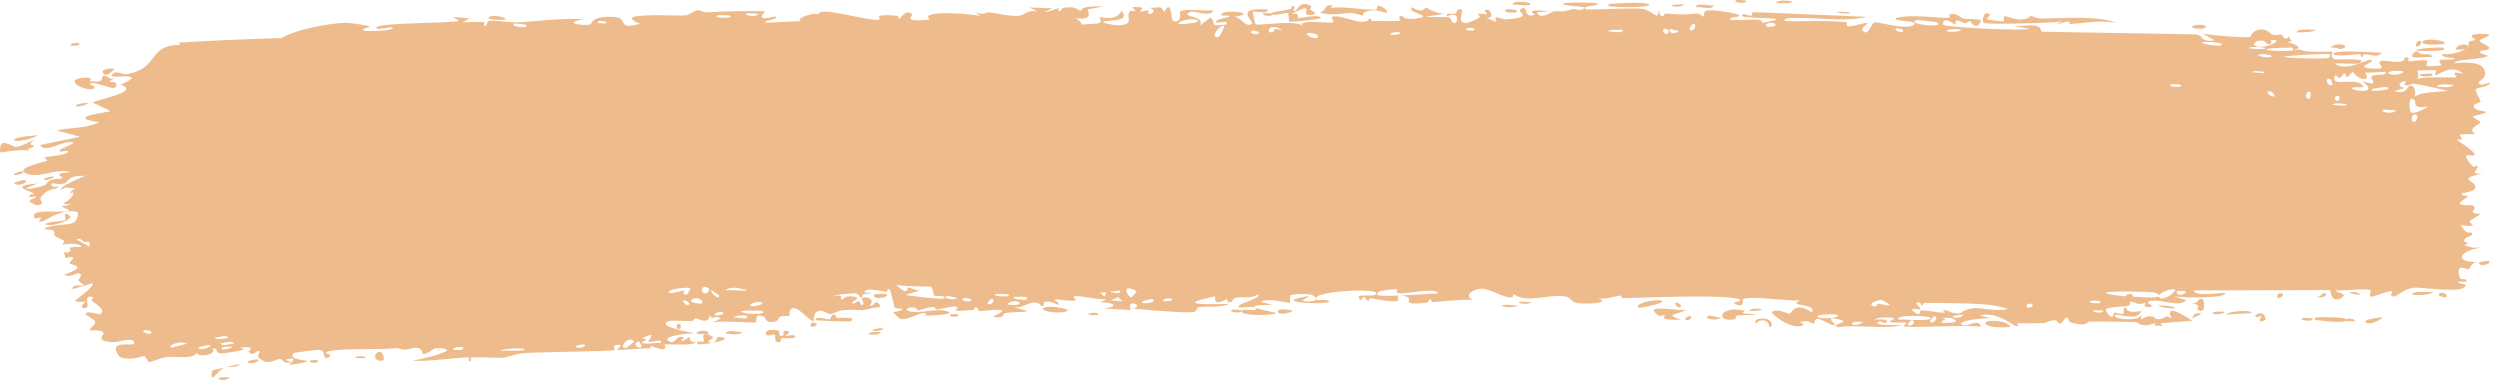 <svg xmlns="http://www.w3.org/2000/svg" width="213" height="33" fill="none"><path fill="#EEBB8C" d="M18.728 32.169c.12-.05.626-.006.83-.04-.19.42-1.262.22-.83.04Zm21.28-30.612-.566.322c.542.042 1.304-.061 1.8.014.081.013-.119.309.074.314.194.006.141-.386.422-.439.304-.058 1.815.161 2.302.138 1.881-.093 3.775-.379 5.692-.271-1.96.35.047.586.567.445.124-.033.062-.765 2.054-.635 1.244.084.115 1.16 2.174.583-1.61-.691-.057-.68 1.222-.736h.049c.341-.003 1.927.057 2.667.01.263-.017.674-.41 1.009-.427.236-.012.42.194.772.176a66.463 66.463 0 0 1 4.952-.09c-.958 1.002.773.405.856.451.404.26-1.401.37-.684.523l2.959-.143c-.814-.107 1.06-.847 1.42-.53-.163-.87 4.521.687 5.208.388.148-.063-.825-.48 1.412-.314.243.018.155.282.282.256.077-.016.528-.857 1.031-.402.175.166-.94.729 1.55.477-1.024-.838 3.51-.504 4.31-.299l-.495-.337c.814.299.96.009 1.143.022.74.055 1.775.335 2.466.302.8-.04.796-.568 1.737-.371L87.722.64l1.952.065c-1.505.715.326.03.449.014.194-.027-.082.262.242.223.034-.006-.018-.275.483-.31 1.025-.072.867.269 1.3.261.039-.002-.103-.244.646-.308 2.389-.204-.012.186-.102.22-.118.046.702 1.054-1.315.712.676.109.749.557.825.568a23.4 23.4 0 0 0 1.31-.082c.58-.157.066-.46.179-.516.09-.045 1.53.343 1.851-.583.682.846-.38.777-1.532.917-.166.177 1.096.336 1.163.335 1.607-.015.711-.708 1.058-1.159.183-.236.841.237.232-.386 1.46-.078.577.293.672.346.142.078.654-.106.718-.083.095.035-.231.255.141.329.062.01.66-.369-.116-.541 1.034.045.948-.274 1.305.367.706-1.222.527.715.806.781.738.174.518-.78.557-.826.264-.3 2.32.013 2.834-.128-.199.69-1.636.019-1.952.154-1.06.452 1.502.334.735 1.204l.971-.72c.603.552-.247.8 1.366.587.261-.482-1.141.083-.861-.297.163-.223 1.103-.277 1.115-.394.022-.14-.825.032-.693-.185.3-.47 3.334-.044 1.022.225.645-.012.985.915 1.545.622.365-.19-1.697-1.46 1.385-1.244.068.438-1.232.137-1.265.17-.047.05.194 1.038.235 1.087.142.16 3.296-.39 3.951.105-.268-.571 2.372-.116 2.664-.291.076-.049-.213-.398-.131-.436.519-.223 1.886.396 2.526.409.714.015.623-.288.663-.287.315.015.064.222.257.22.288-.002 2.302.03 2.398-.013.029-.013-.296-.358.136-.425.076-.012.028.398 1.313.215 1.549-.22-1.079-.505-.436-.937.997.607.963.001 1.234.048.093.017.793.529 1.554.493l-1.634.258c.535.088 1.575-.028 2.019.072.216.049.039.473.509.46.1-.006.491-1.038-.737-.57-.1-.369.486-.131.758-.236.041-.017.2-.632.543-.252.084.094-.809 1.892 1.501.584.075-.042-.186-.265-.113-.312.05-.032.642.057.708.025.067-.035-.221-.28-.141-.328.408-.25.949.721.105.65l.848.358c-.305-.733.442-.208.834-.232 2.507-.153.826-.624 1.256-.873.686-.398.165.859 1.186.478.095-.035-1.147-.564 1.274-.271l-1.071.065c.207.709 1.289-.052 1.373-.063.952-.1.307.158 1.725-.212.127-.033.405.141.671.053 1.114-.363-1.477-.214-1.552-.5-.03-.141 2.756-.114 2.85-.047.406.295-1.259.134-.941.5.11.13 4.088-.148 4.889-.007.915.164 1.331 1.125 1.335.044.261 1.06.488.336.606.343 1.422.095 1.426.106 2.65.001.271-.022.5.3.594.245.055-.033-.049-.378.221-.484.374-.147 2.639.203 2.809.393.169.19-.958.085-.755.397.814.03 1.597-.049 2.421-.017.343.014.167.233.315.237.066.003 1.235-.192 1.186-.273-.11-.187-3.756-.055-2.797-.44.185-.074.84.43.735-.184 3.243.133 6.498.267 9.736.403-1.864.461-3.958.053-5.917.1-.268.005-1.172-.053-1.061.258 1.655.077 3.737-.088 5.321.112.051.007-.135.286.056.33.356.082 1.519-.37 1.715-.253.034.027-.628.395-.427.629.518.598.648-.73 1.093-.714.347.012 2.656.651 3.228.245.61-.433-1.698-.249-1.527-.602 1.559-.357 3.144.02 4.628-.025.026-.001-.201-.278.13-.317.577-.068.725.325 1.004.387.301.067 1.365.01 1.507.153.019.018-.197.408-.229.42-.464.16-.629-.345-.671-.352-.159-.019-.314.175-.458.164-.238-.02-.369-.199-.683-.214-.218-.011-.007.332-.217.317-.077-.007-.909-.792-.986.01-.015.253 6.751.572 7.432.37-.578-.097-1.163-.193-1.745-.289 1.187.234 2.595-.408 2.697.54l13.123.227c.782.08.353.69 1.64.513l-.998-.582c.662.136 3.576.401 4.049.275.061-.016.145-.568.875-.615.647-.042.751.371 1.098.45.29.065.617-.043.703-.02.067.018.093.27.252.315.504.136.096-.575.594.241l-.363.094c.605.118 1.432.489.54.672-.153.031-.021-.213-.136-.213-4.489.046-.9.521.667.141.403.362 2.665.141 2.74.213.105.103-.282.392.225.642.108.053 3.133-.15 2.044.332-.223.099-1.677-.005-2.026.009.824.767 2.752-.332 2.968-.304.873.12-1.679.665.29.754 1.514.068.092-.444.674-.663.328-.123 2.042.442 1.996-.29.589-.077.244.31.317.338.071.024 1.23-.195 1.604-.04.046.019-.098.399-.05.43.091.053 1.206-.023 1.251-.055.028-.023-.238-.355-.128-.436.127-.093 1.2-.015 1.26-.11.083-.144-1.242-.049-1.021-.421.61.094 1.606-.155 2.009-.454-.099.086-.691.098-.897.068.097-.545 1.369-.538.934-.107.277-.231.088-.354.244-.573.041-.055.434-.067.509-.16.01-.02-.395-.225-.314-.336.147-.2 1.338-.155 1.436-.103.275.15-.697.33-.778.559-.012.035.815.486.827.526.049.426-.871.119-.766.503l.682.244c-.877.389-2.499.189-2.917.631 1.299-.131 2.66-.116 2.658.881-.001.42-.562.666-.541.773.083.382.862-.033.891-.013.023.023.034.046.034.068 0 .224-1.11.385-1.166.487-.093.181.401.928.4 1.093-.017.033-.808.21-.541.498.27.291.962.298.986.328.133.174-1.078.333-1.114.436-.019.052.631.371.65.463.016.092-.478.293-.673.584-.145.216.278.382.204.416-.054.022-1.197.018-1.253.056-.084.057.184.315.145.38-.055.092-.424 0-.376.095.036.071 1.467.961 1.458 1.2-.017.405-1.532-.529-.122 1.072.01.01.353-.103.363-.093.212.294-.889.747.457.668-2.504.512-.312.61-.682 1.293-.143.263-1.114.37-1.118.41.094.333.403.075.509.238.057.091-.811.444-.615.672.101.118 1.022.076 1.06.1.365.216-.082.45-.002.603.053.104.609.112.624.13.023.039-.732.456-.889.603-.12.113.329.29.246.339-.503.294-1.573-.456-.542.595.063.064.453.038.464.05.241.299-.477.325-.605.569-.221.42.811.186-.047.481.644.275 1.002.264 1.756.187-2.086.214-2.822 1.302-.506 1.274-.737-.017-.655.598-.875.608-.137.006-1.205-.604-.715.766.061.17.71-.046.507.304-1.557-.09-.033.223-.032.269-.021.807-3.82.146-4.475.238-.76.107-1.434.743-1.598.744-.543 0-.093-.323-.214-.442-.123-.117-1.664.501-1.741.467-.299-.136.004-.519-.027-.538-.369-.235-2.44.065-3.021-.024.018.248 1.183.268.456.667-.847.465-.895-.63-.918-.678l-11.632.033c.047.582 2.589.143 2.644.22.341.453-3.949.446-4.471.24l1.197.377c-.683.67-2.185-.2-3.172.096-.32.096.293.354.281.372-.359.26-.934.06-.504-.29-.875.336-.748-.033-1.419-.06-.034-.002.254.268-.277.38-.248.053-1.573.054-1.75.29-.073.1.599 1.147.682.245 1.441.44.46-.41 1.02-.39.086.005-.112.508 1.3.27-.269.908-1.894.23-2.172.34-.574.226 1.792.694 2.227-.014-.203.708.168.096.697.125.579.03.326.242.638.243.852.005.499-.495 1.202-.044-.686-1.395 1.204-.185 1.756.18l-2.689.213.154.22-.707-.03.113-.211c-1.22.457-1.518-.056-1.618-.062-1.281-.059-2.757-.054-4.046-.055-.193 0-.061.456-1.478.1-.451-.114-.025-.47-.537-.416-.64.966-.628.196-.818.195-.545 0-.878.24-.929.242-.674.038-1.654-.001-2.399.035-.014.003.373.3-.109.212-.17-.031-1.69-1.296-3.012-.882l1.033.256c-.406-.12-3.237.202-2.544.54.424.207 1.459-.61 1.574.175-.936-.235-6.165.122-6.564-.06-.056-.026.289-.281.211-.314-.061-.024-1.248.037-1.41-.06-.095-.058.434-.215.39-.306-.035-.066-1.534-.173-1.618.146.366-.128 1.4-.018.858.252-.069.033-.431-.172-.515-.13-.786.392 1.564.296 1.92.298-1.464.409-3.752-.068-5.445.2-.687-.265 1.016-.408.24-.627-1.61-.454-.428.368-.478.402-.395.268-1.773-1.166-1.771-.073-.587-.163-.397-.302-1.224-.157l.327.226c-.919.635-2.857-.96-2.712-1.081.389-.327 1.399.18 1.486.168.128-.019.477-1.128 1.881-.139.572-.744-2.221-.498-.951-1.007-.858.084-4.38-.427-4.892-.1-.061.043.223.783-.65.408-.414-.179.584-.19.394-.358-.585-.518-8.495-.169-10.008-.137-.098.001-.063-.229-.159-.227-.296.008-1.37.354-1.896.25 1.092.422-1.027.46-1.562.415-.822-.068-.774-.473-1.129-.558-1.375-.328-3.472.64-4.537-.255.061.892-1.844-.43-2.702-.435-.673-.004-1.644.59-.737.946-1.152-.037-2.39.134-3.481.193-.18.01.067-.255-.24-.23-.028.005-.066.263-.33.291-2.175.235-1.117-.319-1.525-.478a2.165 2.165 0 0 0-.518-.148c1.261-.056 2.729-.164 3.122-.173-.341-.57-2.812.121-3.539-.029-.025-.005.062-.32.036-.322h-.001c-.277-.023-2.018.101-1.658.474.097.1.897.096 1.853.058-.258.071-.064.423-.109.438-.553.177-1.905-.16-2.381-.205-.109-.01-.1.216-.118.217-.434-.05-.259-.695-.7-.028-.788-.8 1.47-.126 1.309-.647-.125-.402-5.134-.16-5.12.473-.018-.068-.087-.151-.229-.246-.316-.21-1.706-.136-1.943-.018-.04.023-.021.637-.071.643-.115.014-1.845-.457-2.477-.09l1.037.252c-2.085.018-1.758.199-1.065.378.034.002.068.025.101.027.538.132 1.231.259 1.242.307.034.185-3.486.31-2.811-.264.092-.079 1.722.165.913-.237-.142-.07-1.184.053-1.238.008-.37-.295 1.907-.706 1.627-1.127-.553.406-1.264.199-1.895.307-.288.049-.356.357-.391.363-.532.084-.236-.24-.415-.232-.097.007-1.151.7-.958-.248-3.464.721-.966.703 1.181.635-.677.35-2.001.192-2.59.276-.212.03-.084.346-.441.412-.72.134-4.27-.202-5.174-.28.56-.116.392-.459-.04-.431-.43.027-.065.483-.148.534-.082.051-2.136-.148-2.475-.086 1.541-.18 1.19-.52-.12-.544l.565-.302c-.768.146-2.373-.364-2.807-.204-.068.026.181.312.143.327-.374.126-1.714-.156-1.772-.057-.052.083.516.32.308.44-.044.026-.593-.36-1.126-.258-.198.037-.076.31-.126.325-.413.136-.174-.326-.93-.245-.556.06-.945.514-1.73.373 2.523.547.42.33-.652.514-.17.03-.02.524-1.035.294 2.146-.92-.623-.467-1.178-.47-.031-.003-.045-.33-.32-.332-.023 0 .013.221-.242.24-2.453.19-.886-.079-1.355-.29-.202-.091-1.388.235-1.705.247-.073.002-.043-.228-.325-.216-.502.023-.935.273-1.275.297-.04.002-.047-.36-.681-.235-.178.035-.376.167-.122.267.86.331 2.404-.281 3.357.05.863.3-1.845.363-1.978.366-.05.002.47-.184-.062-.213-.45-.024-1.303.613-1.987.486-.053-.01-.607-.532-.582-.564.022-.023.861-.15.737-.3-.015-.018-.55-.007-.62-.12-.087-.139-.335-1.5-.45-1.533-.292-.08-.098.228-.286.21-.4-.04-1.812-.424-1.856.05l.707.074c-1.31.067-.747.26-.931.352-.197.099-.148-.318-.587-.35-.098-.007-1.911.107-1.872.281.993-.293.632.227.678.235.176.03.396-.26.633-.259 1.67.02-.008.5.389.612.136.037.403-.213.461-.201.189.037.197.36.322.332.293-.065-.057-.516-.034-.54.257-.29 1.295.05.66.556.39.173.421-.43.723-.193.599.469-.285.359-.533.441-.88.3-1.147.072-2.378.17-.443.034-.959.335-1.162.355-.121.012-1.389-.987-1.395.608-.483-.146-1.248-1.184-1.734-1.128-.435.052-.286.613-.327.636-.061.035-.587 0-.774.083-.213.098-.102.312-.44.405-.837.234-.823-.342-.91-.378-1.003-.414-.552.397-.77.466-.188.064-3.103-.194-3.69.027l.728-.361c-.448-.35-.898.245-.92-.399-.067 1.042-.977.366-1.263.4-.109.013-.096.19-.233.2-.534.044-1.72-.07-1.997.027-1.21.416 1.927.985 2.195 1.019-.518 0-3.29.298-2.002.768.2.072.54-.401.652-.422.756-.138.168.293.229.331.102.062.594-.352.73-.307.044.014-.235.398.5.39-.362.373-2.398.122-2.65.215-.063.022.188.375-.16.388-.179.006-.508-.069-1.091-.304l.066.216c-.986.055-1.896.109-2.9.166.102-.17.644-.521-.047-.43-.397.051-.093.416-.129.428-.347.107-6.62.176-7.792.265-.423.029-1.558.37-1.642.38-.499.048-2.382-.073-2.733-.015-.226.036.002.339-.2.332-.188-.006-.007-.315-.063-.325-.47-.092-4.025.463-4.855.223.495.059 3.06-.662 2.99-.87-.014-.029-.644-.23-.764-.112-.213-.252-.934.576-1.333.44-.045-.016.106-.47-.6-.516-.237-.016-.867.363-1.533.008-.909.227-5.805-.063-6.122.444-.009.026.687.146.237.372-.594.3-.106-.613-.816-.642-.1-.006-2.086.222-2.14.282-.562.535 1.167.61 1.15.67-.054.148-1.467.338-1.535.31-.059-.032 1.071-.771-.324-.419l.502.198c-.653.2-.744-.245-.905-.26-.481-.052-.999.678-1.837-.104-.224-.208.096-.485.068-.517-.266-.282-.536.555-.963-.016-.03-.042.809-.48-.713-.347l.327.146c-.191.145-1.75.365-1.953.355-.622-.03-.13-.496-.736-.387.446.528-1.393.79-1.336.291-.18.638-1.804.337-2.533.41-.46.045-1.363.429-1.514.417-.184-.016-.184-.44-.517-.492-.094-.015-1.007.415-1.908.103-.175-.06-.617-.719-.339-.938.485-.378 1.539.06 1.475-.356-.078-.446-1.37.001-1.735-.005-1.697-.03-.81-.642-.873-.78-.16-.334-1.074-.187-1.116-.212-.18-.115.428-.49.407-.704-.03-.279-.991-.645-.804-.77.266-.176 1.147.12 1.192.093.631-.367-.38-.874-.683-1.15-.092-.086.194-.291.125-.31-1.05-.283-.074.931-.736.94-.59.01.09-.525.064-.544-.03-.022-.733.062-.865-.07-.066-.067 1.626-1.161 1.494-1.515-.57.167-1.133.335-1.704.507-.122-.471.774-.249.849-.31.158-.126-.361-.294-.363-.449-.005-.098.51-.527-.024-.59-.184-.023-.508.37-1.207.13 2.188-.79.583-.815.488-.974-.092-.16.93-.726-.373-.452-.202-.921-.019-.298.33-.52.426-.271-.676-.417 1.03-.439-.16-.423-1.505-.184-1.58-.207-.066-.022.2-.283.081-.34-1.399-.642-.468-.394-.92-.873-.04-.044-1.273-.05-.371-.275 1.645-.409 2.432.108 2.518-1.256-1.326-.39-2.694.703-3.066.778-.57.113-.02-.252-.102-.316-.029-.02-.52.082-.53.062-.518-.95 2.203-.373 2.985-.668-.236-.119-.482-.235-.721-.352l.88-.154c-1.446-.089-.07-.108.161-.976.052-.195-.83.259.155-.41-.805 0-.572-.205-1.248.134-.028-.331 1.5-.941 2.113-1.2-2.286-.039-.83.97-2.846.632-.29.46.606.239.543.317-.228.282-.918-.001-1.532.96-.1.158.486.5-.283.602-.085.01-.629-.273-.627-.3.02-.296.516-.267.517-.389 0-.115-.525.04-.532.009-.074-.354.425-.21.34-.31-.182-.22-2.25-.67.32-.856-2.037.743-.21.435.588.15.203-.072.222-.293.511-.415.368-.155.836-.123 1.032-.193.208-.076-1.092-.394.7-.512-.976-.367-2.485.418-3.416.209-1.883-.423 1.092-1.063 1.405-1.18.082-.032-.247-.275-.193-.301.088-.043 1.831-.176 1.97-.439.135-.264-.634.107-.723-.133-.068-.163 1.99-.771.839-.717-.806.038-2.126.932-2.485.25 1.13-.24 2.28-.477 3.428-.703a604.9 604.9 0 0 0-2.023-.542c1.289-.286 2.454-.138 3.645-.7-3.117-.467.883-.84.91-.947.013-.067-1.277-.625-1.48-.73 1.016-.426 4.203-.953 2.218-1.607.358.158 1.146-.438 1.122-.473-.156-.38-1.93.099-1.684-.29.301-.455.832.043 1.364-.066 2.682-.548 1.708-2.51 4.466-2.466l-.182-.203a292.06 292.06 0 0 1 8.807-.392c1.119-.71 4.074-1.283 5.566-1.296.284-.004 1.79.243 1.89.297.213.099-.912.202-.39.382.11.035 2.564.047 2.383-.295-.286-.027-1.144.194-1.287.119-1.015-.548 6.574-.438 6.927-.68l-.508-.321 1.425.11ZM20.418 31.01c-.24.375-.927.172-1.297.307-.543.19-1.298 1.631-1.049.238.776-.185 1.547-.366 2.346-.545Zm11.822-.305c-.562-.159-.18-.941.296-.65.054.032.47.863-.296.65Zm-5.733-.008c.02-.012.505-.025.515-.014.444.276-.986.311-.515.014Zm27.941-1.594c-.609.049-.15.728.223.434.024-.018-.183-.436-.223-.434Zm-.434-.007c-.48-.606-1.419.674-.65.527.072-.015.672-.497.65-.527Zm-23.74 1.418c.05-.24.627-.16.863-.116.007.217-.62.075-.862.116Zm14.42-.73c.015-.188-1.992-.104-2.106.147.297-.117 2.087.02 2.107-.148Zm5.095-.43c-.053-.03-.747.04-.72.204.343.205.956-.065.72-.204Zm10.203-.25c.037-.043-.5-1.078.73-.416.18.098-.451.385-.387.42a.8.8 0 0 0 .325.107c-.563.1-1.153.153-1.217.091-.282-.294.541-.185.55-.202Zm5.344-.888c.114-.173.877-.095 1.053-.028.03.012-.092.463.253.424.275-.033-.139-.485.39-.421.53.064-.171.404-.125.427.062.03.88-.191.86.077-.02.198-.891.08-1.12.125-.285.06.067.383-.412.321-.3-.039-.144-.622-.208-.65-.055-.023-1.088.33-.69-.273l-.001-.002Zm-4.523.97a.308.308 0 0 1-.154.03l.154-.03Zm-38.871 1.437c.299.154-.526.453-.854.247-.024-.188.803-.271.854-.247Zm39.389-1.92c.855.128.23.34-.519.484.236-.115.233-.526.519-.484ZM37.33 29.7c.037.041.062.107.07.218-.097-.117-.108-.181-.07-.218Zm1.967.11c.672-.366-.72-.293-.697-.052.008.091.67.067.697.053Zm15.94-.694c-.062-.031.88-1.075-.506-.275.751.101-.035.233-.021.322.034.255 1.291-.023 1.58.08.21-.464-.846-.023-1.051-.127h-.002Zm19.812-.81c-.166.271-.7.193-1.076.182.171-.271.716-.193 1.076-.182Zm96.201-.452c-2.525.25-2.852-.845-.542-.414.045.01.696.302.542.414Zm-21.644-.258c-.24-.477.553-.555 1.067-.359.116.044.547.527.056.622.016-.578-.748-.798-1.123-.263Zm-87.8.791c.242-.323 1.017-.112 1.429-.072-.246.267-1.071.165-1.429.073ZM162.96 27.29c-.265-.036-.444.38-.398.414.205.158.701-.178.398-.414Zm-103.608 1.1c-.034-.19.968-.394 1.045.075-.21-.03-1.013.044-1.045-.075Zm15.011-.217c-.154-.095.647-.28.893-.187-.018.203-.786.248-.893.187Zm84.316-.737c-.238-.036-.832-.046-.898.122-.081.21.79.137.898-.122Zm44.308-.385c.03.076-.891.62-1.3.482-.778-.263 1.267-.535 1.3-.482Zm-37.51.022c.753.394-.083.012-.049.428.506.015 1.767.034.9-.374-.169-.079-.615-.027-.851-.054Zm-.694-.139c-.08.135-.621.56-.153.53.216-.015.565-.488.153-.53Zm32.494.302c-.673-.368 2.413-.17 2.503-.106a.377.377 0 0 1 .095.093c.113-.116.697-.137.765.158-.175-.024-.653.002-.709-.031a.25.25 0 0 1-.054-.04c-.206.256-2.471-.004-2.6-.074Zm-5.114-.378c.771-.543.908.38.841.41-.839.378-.292-.303-.318-.335-.058-.053-.654.263-.52-.075h-.003Zm4.067.227a6.17 6.17 0 0 1 .704.03c.53.311-1.299.232-.704-.03ZM69.382 27.5c.466.084.016.431-.293.314-.025-.011-.116-.389.293-.314Zm95.031-.473c-.108-.064-2.849-.303-2.683.21.231-.06 3.349.2 2.683-.21Zm-20.509-.093c.486.003-.043.489-.302.309-.096-.067.18-.309.302-.308Zm-85.933 1.05c-.49.276-.408-.618.03-.322.017.012-.01.31-.03.321Zm89.797-.78c-1.666.297-1.277-1.238.896-.724l-.204.205c2.512.226.171.108-.442.195-.233.033-.037.29-.248.327l-.002-.002Zm-6.41-.293c-1.605-1.086 1.455-.384 2.341-.527-.855.451-1.966.386-.453.843-2.21.094-1.29-.342-1.379-.378-.104-.04-.441.109-.509.062Zm4.243-.017c.092-.032.79.189 1.042.152-.352.373-1.656.066-1.042-.152Zm41.202.219c.058-.292.202-.506.755-.398-.171.147-.524.273-.755.398ZM19.77 29.529c-.366.012-1.08-.03-.834.254.025.024.845-.083.834-.254ZM156.444 26.8c-.076-.036-2.177-.057-1.451.264.222.096 2.121.052 1.451-.264Zm10.84.024c-.174-.003-.886.053-.902.122-.047.238.827.106.902-.122Zm-149.358 2.58c-.043-.027-1.145.14-1.007.268.257.242 1.18-.181 1.007-.268Zm53.128-2.615c.095-.012.227.302.26.305.075.004 1.841-.145 1.171.272-.116.07-2.641-.047-2.99-.081-.139-.433.975-.038 1.234-.086.046-.01.069-.374.324-.408v-.002Zm118.631.015c.078-.277 2.168-.46 2.144-.125l-2.144.125Zm-1.063-.046c-.447-.195.602-.26.908-.174.004.186-.842.203-.908.174Zm-25.309-.963c-.21.068.436.47.292.55-.092.048-.562-.103-.711.024-.042.04.436.418.575.402.196-.022.005-.32.22-.323.712-.007 1.345.205 2.015.2.061-.001-.408-.212.108-.209.079 0 .561.313 1.176.266 1.354-.973 2.352-.02 4.081-.371-.065-.092-1.358-.336-1.434-.345-1.441-.159-4.025-.174-5.539-.175-.387 0-.199.205-.366.213-.132.006.025-.375-.417-.232ZM19.945 29.301c-.213-.363-.785-.068-1.173-.05.176.327.779.001 1.173.05Zm159.285-2.834c-.203.015-.833-.1-.885.016-.068.15.842.243.885-.016Zm-98.19.293c.02-.01.51.004.53.016.443.3-1.032.255-.53-.016Zm11.694-.049c.369-.05.742-.172.87.135-.238-.045-.912.08-.87-.135Zm16.152-.128c-.078-.403 1.044-.148 1.251-.113-.075.18-1.19.404-1.251.113Zm77.836-.739c.685.024.54-.589.975-.312.071.047.3 1.322-.452.845-.136-.086.394-.39-.523-.533Zm-37.704.648c.174-.268.72-.19 1.089-.169-.083.2-.827.15-1.089.17ZM15.916 29.307c-.346-.344-1.703.094-1.33.302.057.026 1.128-.295 1.33-.302Zm47.603-2.173c.593-.308-.649-.376-1.053-.078.181-.022 1.02.099 1.053.078Zm41.489-.746c.028-.013.67.012.699.026.527.307-1.287.24-.699-.026Zm-16.127-.131c.228-.247 1.767-.065 2.117.177-.333.36-2.404.131-2.117-.177Zm95.029-.238a5.39 5.39 0 0 1 1.397.168c-.094.206-1.345-.014-1.397-.168Zm-76.541.328c.034.002.068.025.101.027-.034-.008-.068-.018-.101-.027Zm65.619-.468c-.408-.08-.323.297-.298.308.307.122.76-.216.298-.308Zm-153.54 2.905c-.166-.327-.79-.003-1.178-.046.136.257.884.109 1.178.046Zm120.193-2.566c-.511-.369 1.567-.803 2.008-.566.032.228-1.932.616-2.008.566Zm-78.024.444c-.048-.266-.91.074-.722.196.117.078.749-.031.721-.196Zm81.083-.857c.196-.081.655.181.494.342-.207.206-.545-.318-.494-.341Zm17.617-.244c-.087-.04-1.243.235-.765.507.332.188.384-.197.462-.199.087.002 1.948.471.303-.308Zm-32.381.46c.436-.105.966.012 1.424.003-.186.166-1.238.215-1.424-.004Zm-62.958.503c-.115-.106-2.942-.116-1.33.185.091.017 1.654.136 1.33-.185Zm121.744-.68a1.6 1.6 0 0 1-.301-.042c.114.01.214.028.301.042Zm-7.767-.038c.157-.194-.635-.245-.868-.142-.072.237.846.17.868.142Zm-49.561-.053c.26-.112.734.005 1.058-.009-.055.18-.945.192-1.058.01Zm-18.441-.121c.52.104 1.161.051 1.17-.17a.243.243 0 0 0 .079.108c.042.036.601-.07.845.005 1.449.44-5.595.294-1.52-.353l-.574.41Zm-24.132.126c-.298-.266-1.132.08-.913.183.151.071 1.214.084.913-.183Zm11.357-.262c-.089-.048-.895.147-.915.289.465.145 1.32-.07.915-.29Zm-13.643-.029c-.186-.038-.417.398-.395.417.19.156.709-.179.395-.417Zm100.77-.79c-.276-.125-1.156.19-1.347.476-.036-.056-.132-.128-.308-.214h.001c-.243-.116-7.365-.24-2.587.31.149.018-.055-.24.554-.194.04.003.06.213.185.223.285.022 1.815.154 2.118-.015.002.038.022.075.064.11.374.302 1.535-.601 1.32-.697Zm-85.515.768c-.165-.077-.683.001-.736.187.257.088 1.118-.009.736-.187Zm-34.915.321c-.333-.146-1.156.155-.903.301.154.09 1.286-.133.903-.301Zm29.753-.181c1.92.203.458-.022.749-.296l-.749.296Zm99.49-.21c-.304-.062.054-.598.389-.307.105.092-.219.341-.389.308Zm13.71-.167c-.259-.475 1.006-.196.513.13-.023.011-.494-.112-.513-.13Zm-9.581-.194c-.206.324-.341.362-.921.283.859-.092.062-.378.921-.283Zm-86.13.414c.003.013.006.023.006.034a.107.107 0 0 1-.006-.034Zm-29.355.143c-.232-.271-.913-.243-.708.03.02.026.618.174.708-.03Zm101.196-.418c.031.049.015.08-.037.11-.003-.037.011-.072.037-.11Zm-97.624.155c-.018.205.993.274 1.032.25.57-.36-.6-.266-1.032-.25Zm-28.144.31c-.051.022.297.542.5.33.157-.164-.307-.417-.5-.33Zm142.03-.736c.323 0 .775 0 .859.251-.215-.038-.865-.067-.859-.25Zm7.113-.018c-.38.295-1.249.294-1.805.245-.01-.388 1.449-.154 1.805-.245Zm-21.155-.044c-.026-.015-.833-.13-.723.129.161.38.951.013.723-.129ZM59.769 25.863c.354-.187-.487-.718-.863-.285-.193.222.805.316.863.285Zm20.898-.625c-.474.156.709.41.872.136-.22-.019-.704-.191-.872-.136Zm16.171-.436c-1.495-.77-.672.651-.41.524.037-.019.447-.506.41-.524Zm-84.605 3.365c-.186.133.612.43.672.16.039-.168-.548-.246-.671-.16Zm107.19-2.994-.187.008a.489.489 0 0 1 .187-.008Zm-43.081-.928c1.07 1.091.95.24 1.042.244.199.01.669.302 1.044.248l-1.288.39c.353.075 3.267.445 3.33.266.085-.257-.834-.165-.86-.187-.04-.032-.192-.74-.277-.766-.128-.042-2.599-.024-2.991-.195Zm17.362.706c.242.082.313.363.425.295.038-.023.042-.292.172-.362l-.597.067Zm-19.22.314c-.3-.324 1.023-.218 1.068-.182.23.22-.826.446-1.068.182Zm11.337-.188c-.05-.019-1.083-.11-1.072.072.272.136 1.656.161 1.072-.072Zm8.642-.213c.363.028 1.055.293.973-.11h-.002l-.971.11Zm-33.5.12c-.674-.63-.345.177.247.372.172-.293-.136-.27-.246-.372Zm-2.14-.433c-.196-.112-2.093.059-1.793.393.103.118 1.19-.213 1.242-.19.078.033-.265.417.322.33-.038-.128.294-.496.23-.533Zm1.585.033c-.665-.476-.79.43-.3.422.192-.003.395-.354.3-.422Zm2.719.02c-.246-.08-.893-.192-1.326.117.584.014 1.202.027 1.77.042.062-.172-.235-.087-.446-.158h.002Zm148.211-2.052c-.53-.256.691-.354.743-.291.153.209-.506.405-.743.291Zm-204.2-1.957c-.16-.079-.306-.397-.597-.175.355.197.717.393 1.067.593.164-.599-.295-.33-.47-.418ZM5.6 18.73c.044-.02-.338-.845.34-.36.46.327-1.646 1.042-2.092.724.4-.247 1.378-.193 1.752-.364Zm-4.39-3.123c-.036-.065.768-.3.873-.268.542.174-.679.614-.873.268Zm2.659-.262c-.418-.106.434-.352.702-.294.051.156-.639.308-.702.294Zm202.107-5.439c-.422-.593-.799.684-.15.427.031-.012.168-.398.15-.427Zm-204.104 4.7c.414.104-.426.352-.695.297-.05-.156.63-.312.695-.297Zm203.807-6.113c-.56-.427-.363 1.006-.293 1.064.288.228 1.277-.335 1.478-.475-1.478.216-.922-.388-1.185-.59Zm-2.581.86c-.519.153.807.446 1.06.046-.258.02-.913-.09-1.06-.045Zm-3.149-.459c-.28-.051-1.11-.174-1.25.051.305-.04 1.132.181 1.25-.051Zm-.633-.676c-.436-.306-.541.587-.038.32.02-.01.054-.303.038-.32Zm-2.452-.322c-.286-.355-.613.51-.149.533.137.006.179-.492.149-.533Zm8.114-.945c-.41-.152-.938.467-.063.535l-.922.284c1.146.347 1.062-.512 1.391-.477.461.05.424.76.332.982.378-.434 1.977-.441 2.903-.524-.814-.182-2.13-.498-2.935-.613-.23-.034-.452.16-.648.139-.314-.036-.035-.316-.057-.326h-.001Zm-11.337.933c-.842-.402-.31.466.166.311.02-.012-.145-.301-.166-.311ZM.338 12.183c1.177.175.43.78 2.674-.32-.912.67.005.375-.156.612-.131.188-.733.147-.343.42-.502-.285-2.398.127-2.488.083h.003c-.057-.027-.063-.851.31-.796Zm199.607-5.56c-.281-1.054-.391.618-.943-.255-.736 1.268 2.032 0 2.363 1.071-2.998-.124 1.981 1.061-.112-.542 1.724.582.565-.199.831-.403.285-.217 1.26.019 1.211-.373h-.002l-1.789.082c.583.847-.634.593-1.049-.097l-.51.516Zm3.376.794c-.058-.02-1.356.1-1.272.27.173.108 2.015-.022 1.272-.27Zm5.714-.185c-.466-.002-1.187-.167-1.44.152.465.002 1.186.167 1.44-.152Zm-24.002-.058c-.594.262 1.234.34.705.03a6.165 6.165 0 0 0-.705-.03Zm13.559-.392c-.604-.322-.319.703.129.436.026-.016-.101-.421-.129-.436Zm-197.37 5.13c-.003-.255 1.665-.347 1.955-.395-.13.256-1.958.686-1.955.394Zm208.633-5.62c-.928-.902-2.185.14-2.323.118-.137-.023.078-.418.046-.429-.071-.022-1.531.011-1.602.039-.051.021.214.576-.088.75.589-.315 3.258-.117 3.397-.179.108-.049-.702-.631.568-.298h.002Zm-2.668-.003c.365.232-.658.262-.906.176-.55-.192.86-.204.906-.176Zm-2.463-.214c-.117-.052-1.173-.1-1.262.16.499.335 1.527-.039 1.262-.16Zm-11.743.035c-.275.034-1.029-.165-1.072.061.275-.033 1.029.166 1.072-.06ZM6.585 9.081c-.5-.12.577-.352.915-.307.035.147-.876.317-.915.307ZM198.489 4.62c-.163-.068-3.47.103-3.935.21.455.17 3.732.183 3.882.1.044-.025.074-.299.053-.31Zm7.161-.104c.304-.333.503.066.541.071.376.051 1.153-.024.982.297-.66-.13-2.128.293-1.523-.368Zm-12.905.088c-1.125.124 1.036.475.753.127-.019-.021-.637-.14-.753-.127Zm6.115-.08c.249-.27 3.56-.038 4.091-.038-.476.497-.86.12-1.499.145-.172.008-.126.214-.145.214-.298.01-.075-.229-.259-.232-.114-.002-2.538.29-2.188-.09Zm6.964-.24c.187-.19 2.251-.271 2.335-.22.621.377-2.172.287-2.335.22Zm-7.268-.202c.356-.577 2.002-.19.875.097-.107.026-.563-.224-.875-.097Zm-5.691-.027c-.055-.017-1.228-.132-1.248.052.169.07 1.878.135 1.248-.052Zm.608-.62c-.028.004.247.357-.303.312-.046-.004-.132-.401-.823-.256-.14.03-.357.293-.341.31.719.624 2.888-.572 1.467-.367Zm12.389.528c-.112-.168.157-.667.4-.414.104.109-.09.408-.4.414Zm-16.711-.068c.683-.303-1.461-.36-1.569-.282.068.188 1.501.311 1.569.282ZM7.371 6.614c.604-.014.27.286.298.29 1.33.193.92-.325 1.109-.418.408-.2.427.495 1.122.118-1.155.574-.078.258-.01.498.255.98-1.66-.262-2.229.03-.079.04.575.276.375.395-.643.384-3.012-.846-.664-.913Zm199.078-3.11c.265-.295 2.281-.01 1.746.234-.086.04-2.136.196-1.746-.234Zm-94.27-.274c.485-.258-.644-.552-.85-.352-.103.1.637.466.85.352Zm-7.888-1.045c-.582.055-1.186 1.125-.465.955.076-.019.532-.808.465-.955Zm37.865.388c-.603-.38-.565.328-.124.317.156-.003.143-.305.124-.317Zm-22.969.168c-.06-.024-.762.024-.735.187.261.096 1.125-.019.735-.187Zm23.16-.269c-.357.129.258.639.694.138-.222.041-.658-.15-.694-.138Zm54.966.045c-.299.29-1.143.203-1.628.253-.052-.376 1.281-.184 1.628-.253Zm-90.579.08c-.544.269.627.479.518.129a2.996 2.996 0 0 0-.518-.129Zm54.842-.195c-.395.225.86.525.515.13-.017-.015-.493-.143-.515-.13Zm5.498.124c-.297-.075-1.588-.05-1.086.168.078.033 1.065.038 1.086-.168ZM8.777 6.213c-.221-.362.78-.399.938-.35.058.02-.655.82-.938.35Zm129.471-3.69c-.313.049-1.122-.041-1.263.162.381-.043 1.366.241 1.263-.162Zm-29.013.057c-.483-.417-1.299-.37-1.094.177.903-.042-.116-.493 1.094-.177Zm35.121-.565c-.251-.031-.442.497-.414.521.272.236.664-.316.414-.52Zm-18.746.49c-.016-.226-.813-.12-.706.024.035.048.718.157.706-.025Zm61.225-.114c-.367-.206.753-.407 1.085-.167.161.346-1.039.19-1.085.167Zm-35.555-.257c.036-.334-1.209-.143-.718.133.123.07.705-.021.718-.133Zm11.973-.417c-.839.4 2.686.679 1.759.183-.067-.035-1.686-.217-1.759-.183Zm5.754.244c-.144-.044-.073-1.168.526-.735.079.056-.289.353-.225.421.038.039 1.341.196 1.402.17.064-.03-.012-.39.054-.431.073-.045.877.27 1.298.274.793.005.875-.295.941-.296.188-.002.505.21.888.21 1.928-.003 4.89-.259 6.416.376-1.362-.255-2.656.017-4.016.1.397-.625-1.996.484-.597-.239-.643.157-6.212.286-6.685.15h-.002Zm-67.006-.076c.351-.386-1.462-.287-1.61.158.237.06 1.566-.114 1.61-.158Zm8.392-.989c.168-.067.322-.818 1.209-.442h.002c.26.11-.034.294.013.358.018.027.828.396.157.46-1.021.097-.099-.558-.644-.563-.067 0-1.092.411-1.032.5.006.01.315-.077.366-.04.194.138.101.373.128.384.088.028 1.717-.38 1.958-.033.075.112-2.599.386-2.699.328-.066-.037-.042-.687-.11-.75-.031-.032-1.114.218-1.256.16a.557.557 0 0 1-.095-.052c.165.2-.816.192-.787-.035.016-.09.691-.042.716-.026.01.006.02.015.028.021-.138-.244 2.138-.246 1.644-.608.654-.204-.09.536.402.338Zm3.17-.418-.205.206c1.171-.173 2.476.15 3.813.14.338-.001-.053-.418.391-.306.356.09.752.476.558.564-.047.021-.772-.228-1.133-.2-1.066.082-.794.439-.857.449-.068.01-.738-.238-1.102-.225-.911.033-1.342.256-2.605-.025.727-.24.325-.751 1.14-.603Zm43 .634c.043-.226.796-.027 1.07-.06-.043.226-.797.026-1.07.06Zm-112.808.892c-.222.378 1.523.409 1.053.117-.105-.065-.838-.122-1.053-.117Zm7.895-.023c.234-.109-.726-.349-.714-.062.003.091.683.076.714.062ZM128.481.778c.044-.012.688.068.708.087.427.392-1.69.172-.708-.087Zm-67.27.518c-.816.26 1.66.315.898.02a9.972 9.972 0 0 0-.898-.02Zm3.412-.134c-.197.016-1.062-.088-1.07.025-.015.183.975.289 1.07-.025Zm79.899-.546c-.093-.417 1.044-.103 1.437-.157.093.418-1.035.104-1.437.157Zm-7.184-.29c4.806-.342 3.751.553-.285.204-.007-.268-.018-.183.285-.204Zm6.141.034c-.174.268-.72.19-1.088.17.066-.187.822-.121 1.088-.17ZM41.623 1.51c.285-.35 1.663.016 1.427.165-.06.032-1.535.024-1.427-.165ZM128.884.42c-.11-.405 1.325-.244 1.435-.155.442.361-1.311.065-1.435.155Zm22.439-.173c.253-.318.973-.156 1.438-.152-.211.272-1.045.157-1.438.152Zm-3.355-.243c.029-.012.678.015.707.03.532.31-1.303.233-.707-.03ZM6.105 3.71c.02-.014.544-.067.565-.058.508.237-1.063.395-.565.058Z"/></svg>